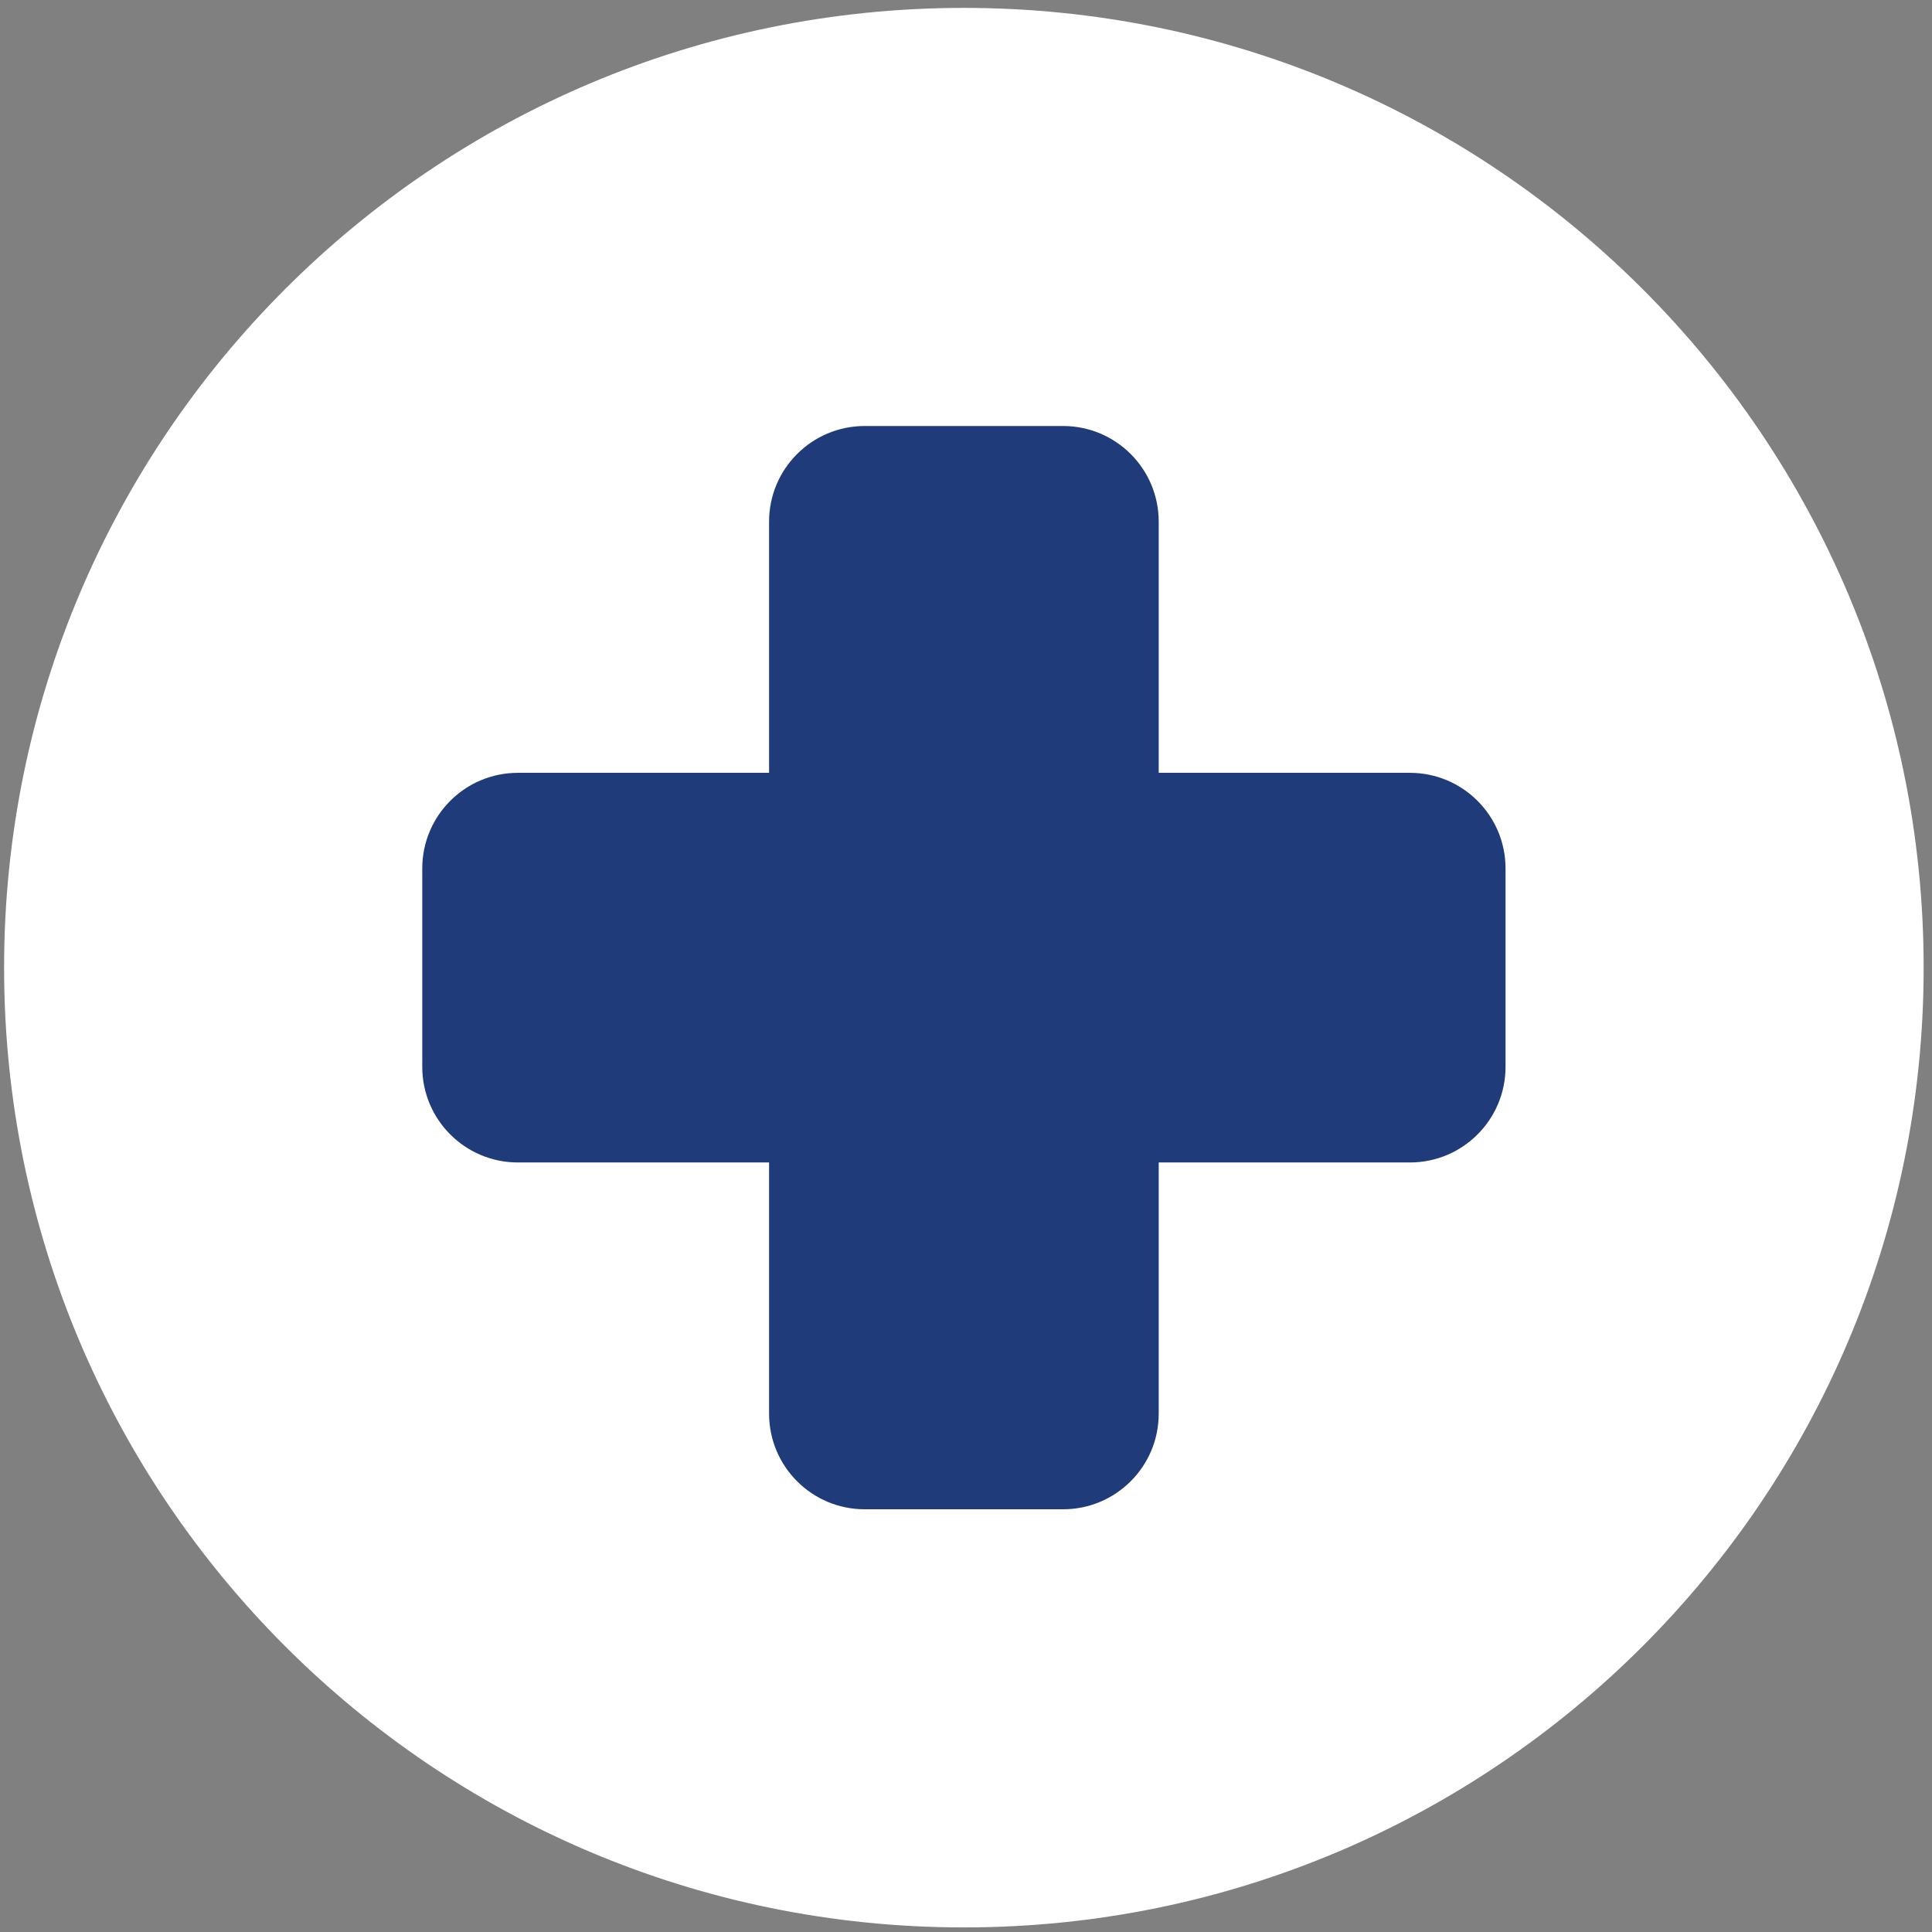 <?xml version="1.0" encoding="UTF-8" standalone="no"?><!DOCTYPE svg PUBLIC "-//W3C//DTD SVG 1.1//EN" "http://www.w3.org/Graphics/SVG/1.1/DTD/svg11.dtd"><svg width="100%" height="100%" viewBox="0 0 84 84" version="1.1" xmlns="http://www.w3.org/2000/svg" xmlns:xlink="http://www.w3.org/1999/xlink" xml:space="preserve" xmlns:serif="http://www.serif.com/" style="fill-rule:evenodd;clip-rule:evenodd;stroke-linejoin:round;stroke-miterlimit:2;"><rect x="0" y="0" width="84" height="84" fill="#808080" stroke="none"/><g><path d="M83.637,42.072c0,23.047 -18.683,41.729 -41.729,41.729c-23.047,-0 -41.73,-18.682 -41.73,-41.729c0,-23.047 18.683,-41.729 41.73,-41.729c23.046,-0 41.729,18.682 41.729,41.729" style="fill:#fff;fill-rule:nonzero;"/><path d="M46.221,65.621l-8.625,-0c-2.297,-0 -4.158,-1.862 -4.158,-4.158l-0,-38.783c-0,-2.296 1.861,-4.158 4.158,-4.158l8.625,-0c2.296,-0 4.158,1.862 4.158,4.158l-0,38.783c-0,2.296 -1.862,4.158 -4.158,4.158" style="fill:#1f3b79;fill-rule:nonzero;"/><path d="M18.359,46.384l-0,-8.625c-0,-2.297 1.862,-4.158 4.158,-4.158l38.783,0c2.296,0 4.158,1.861 4.158,4.158l-0,8.625c-0,2.296 -1.862,4.158 -4.158,4.158l-38.783,0c-2.296,0 -4.158,-1.862 -4.158,-4.158" style="fill:#1f3b79;fill-rule:nonzero;"/></g></svg>